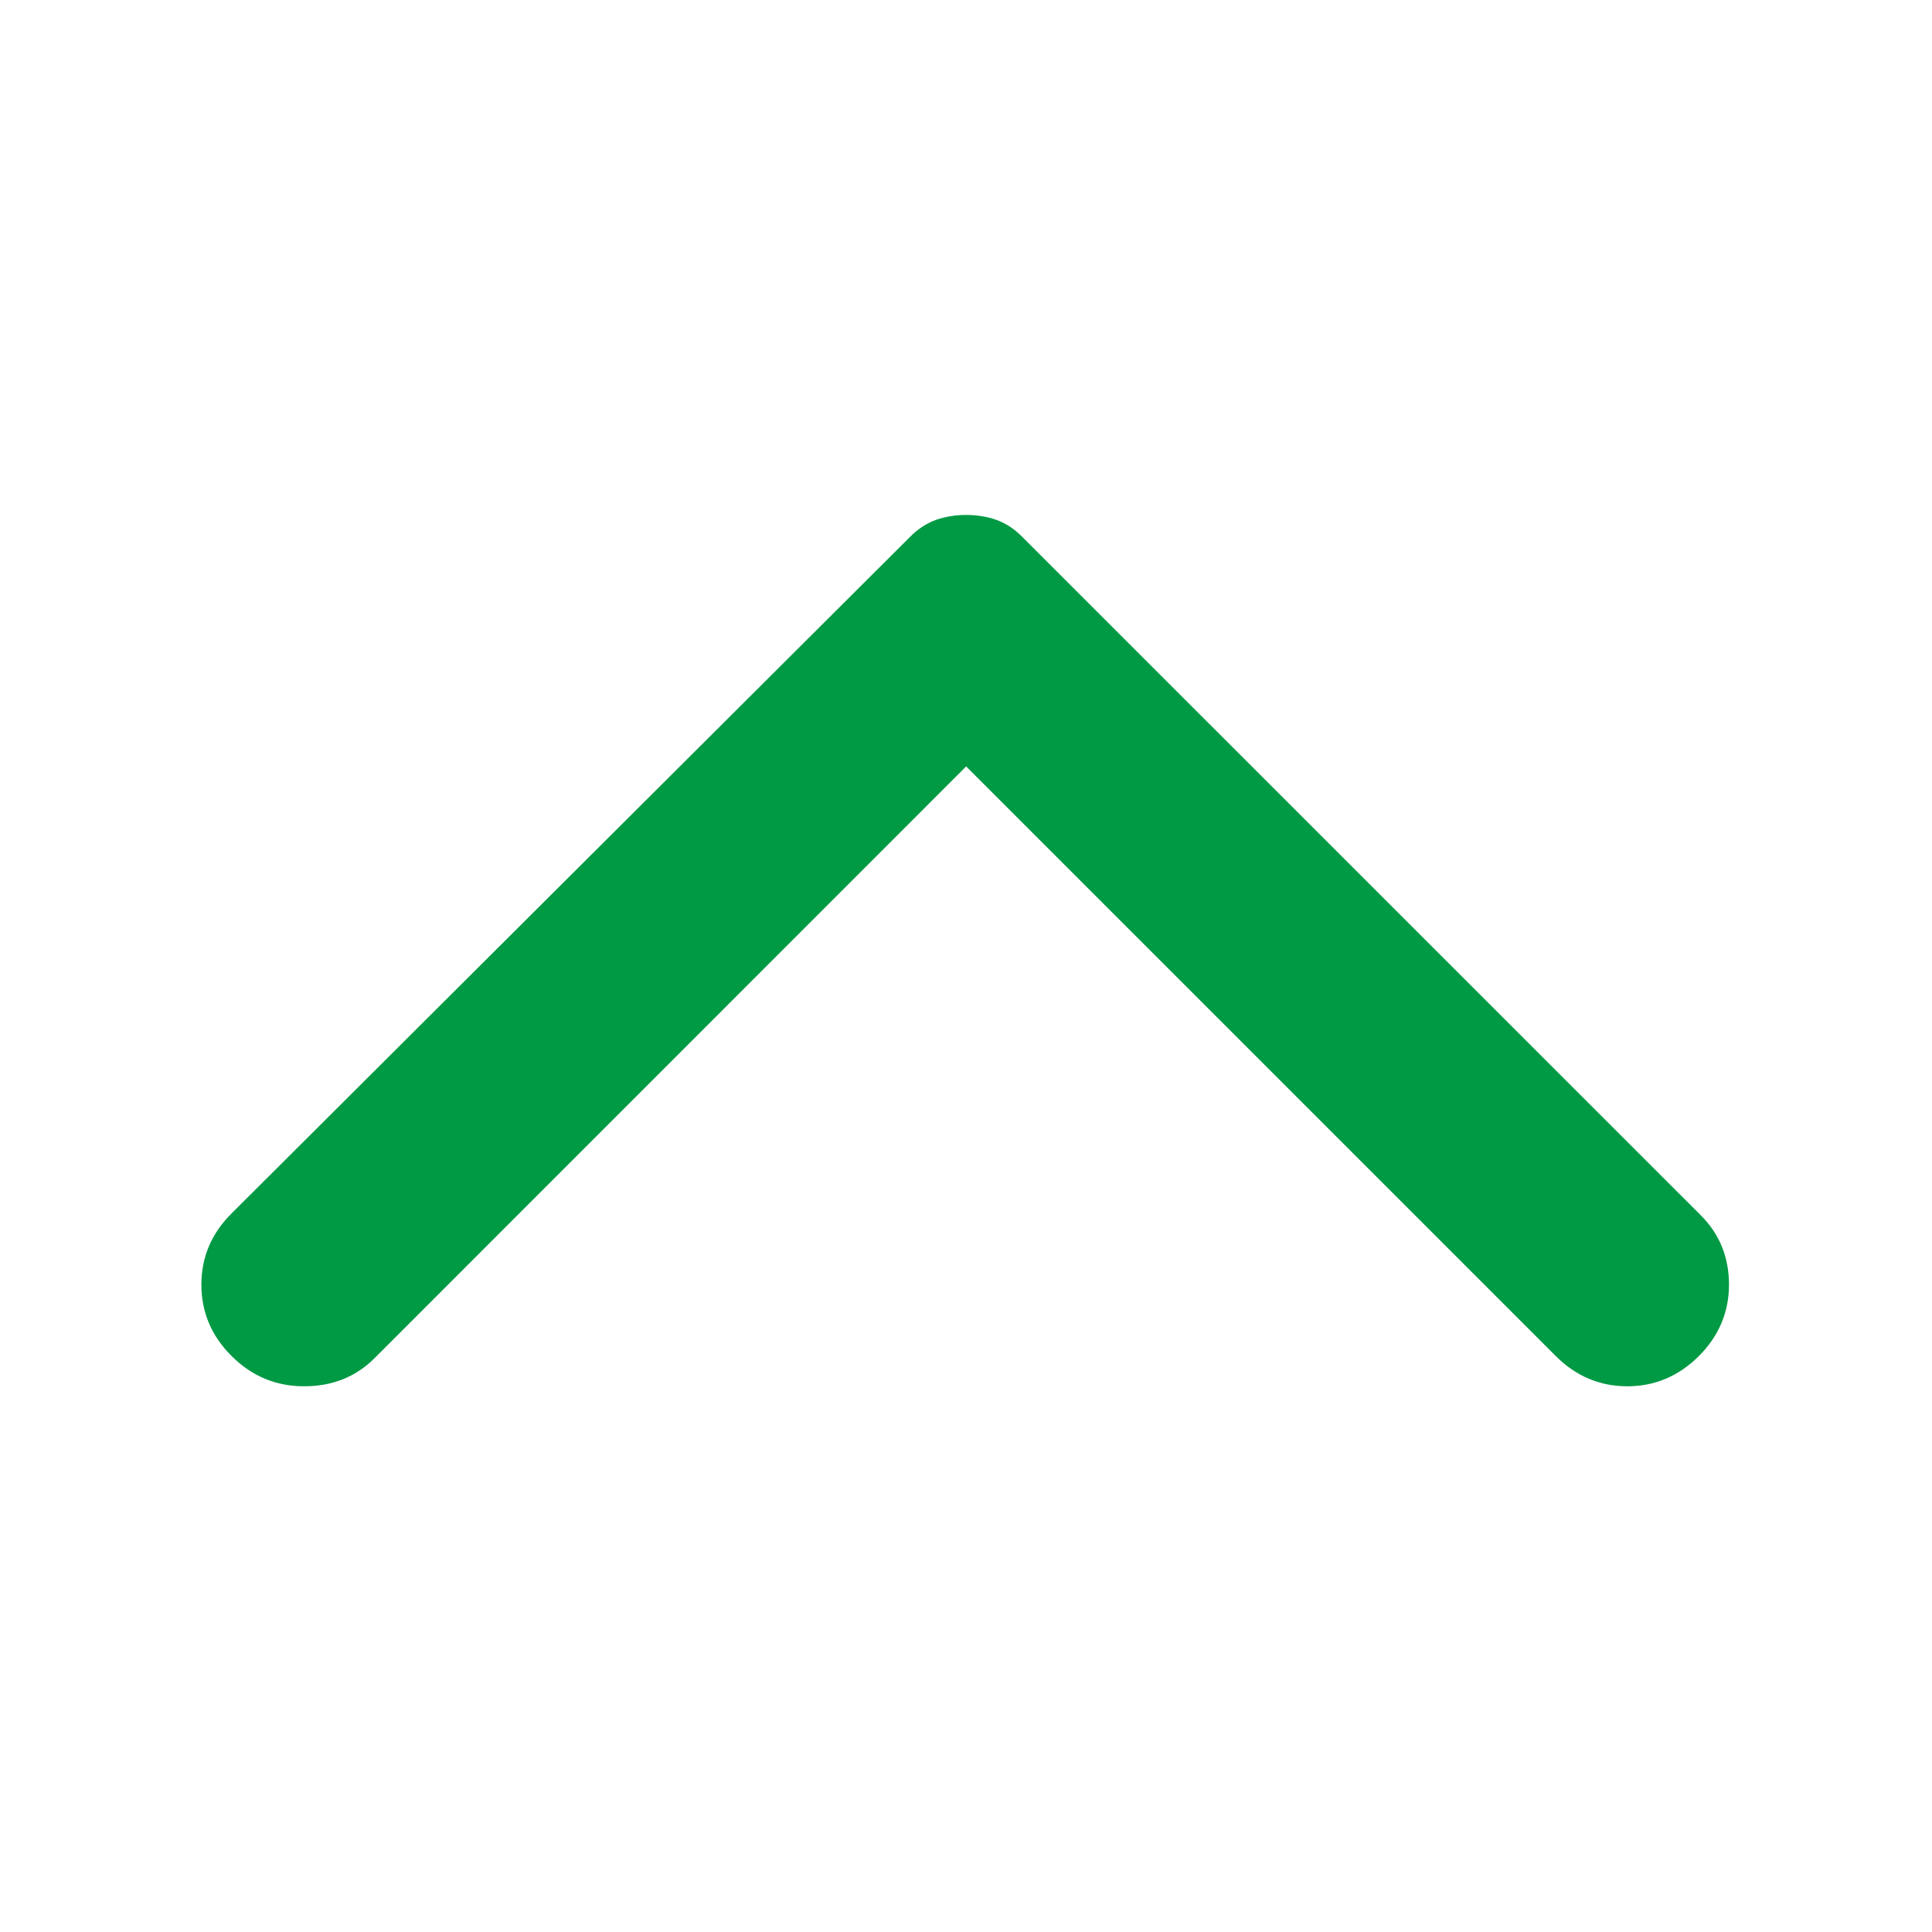 <svg width="13" height="13" viewBox="0 0 13 13" fill="none" xmlns="http://www.w3.org/2000/svg">
<path d="M11.431 9.125C11.295 9.26 11.135 9.328 10.95 9.328C10.765 9.328 10.604 9.26 10.469 9.125L6.501 5.157L2.52 9.139C2.394 9.265 2.236 9.328 2.046 9.328C1.857 9.328 1.694 9.26 1.559 9.125C1.423 8.99 1.355 8.829 1.355 8.644C1.355 8.459 1.423 8.299 1.559 8.164L6.122 3.614C6.176 3.559 6.235 3.521 6.298 3.498C6.361 3.476 6.429 3.465 6.501 3.465C6.574 3.465 6.641 3.476 6.704 3.498C6.768 3.521 6.826 3.559 6.88 3.614L11.444 8.177C11.57 8.303 11.634 8.459 11.634 8.644C11.634 8.829 11.566 8.99 11.431 9.125Z" fill="#009944"/>
</svg>
